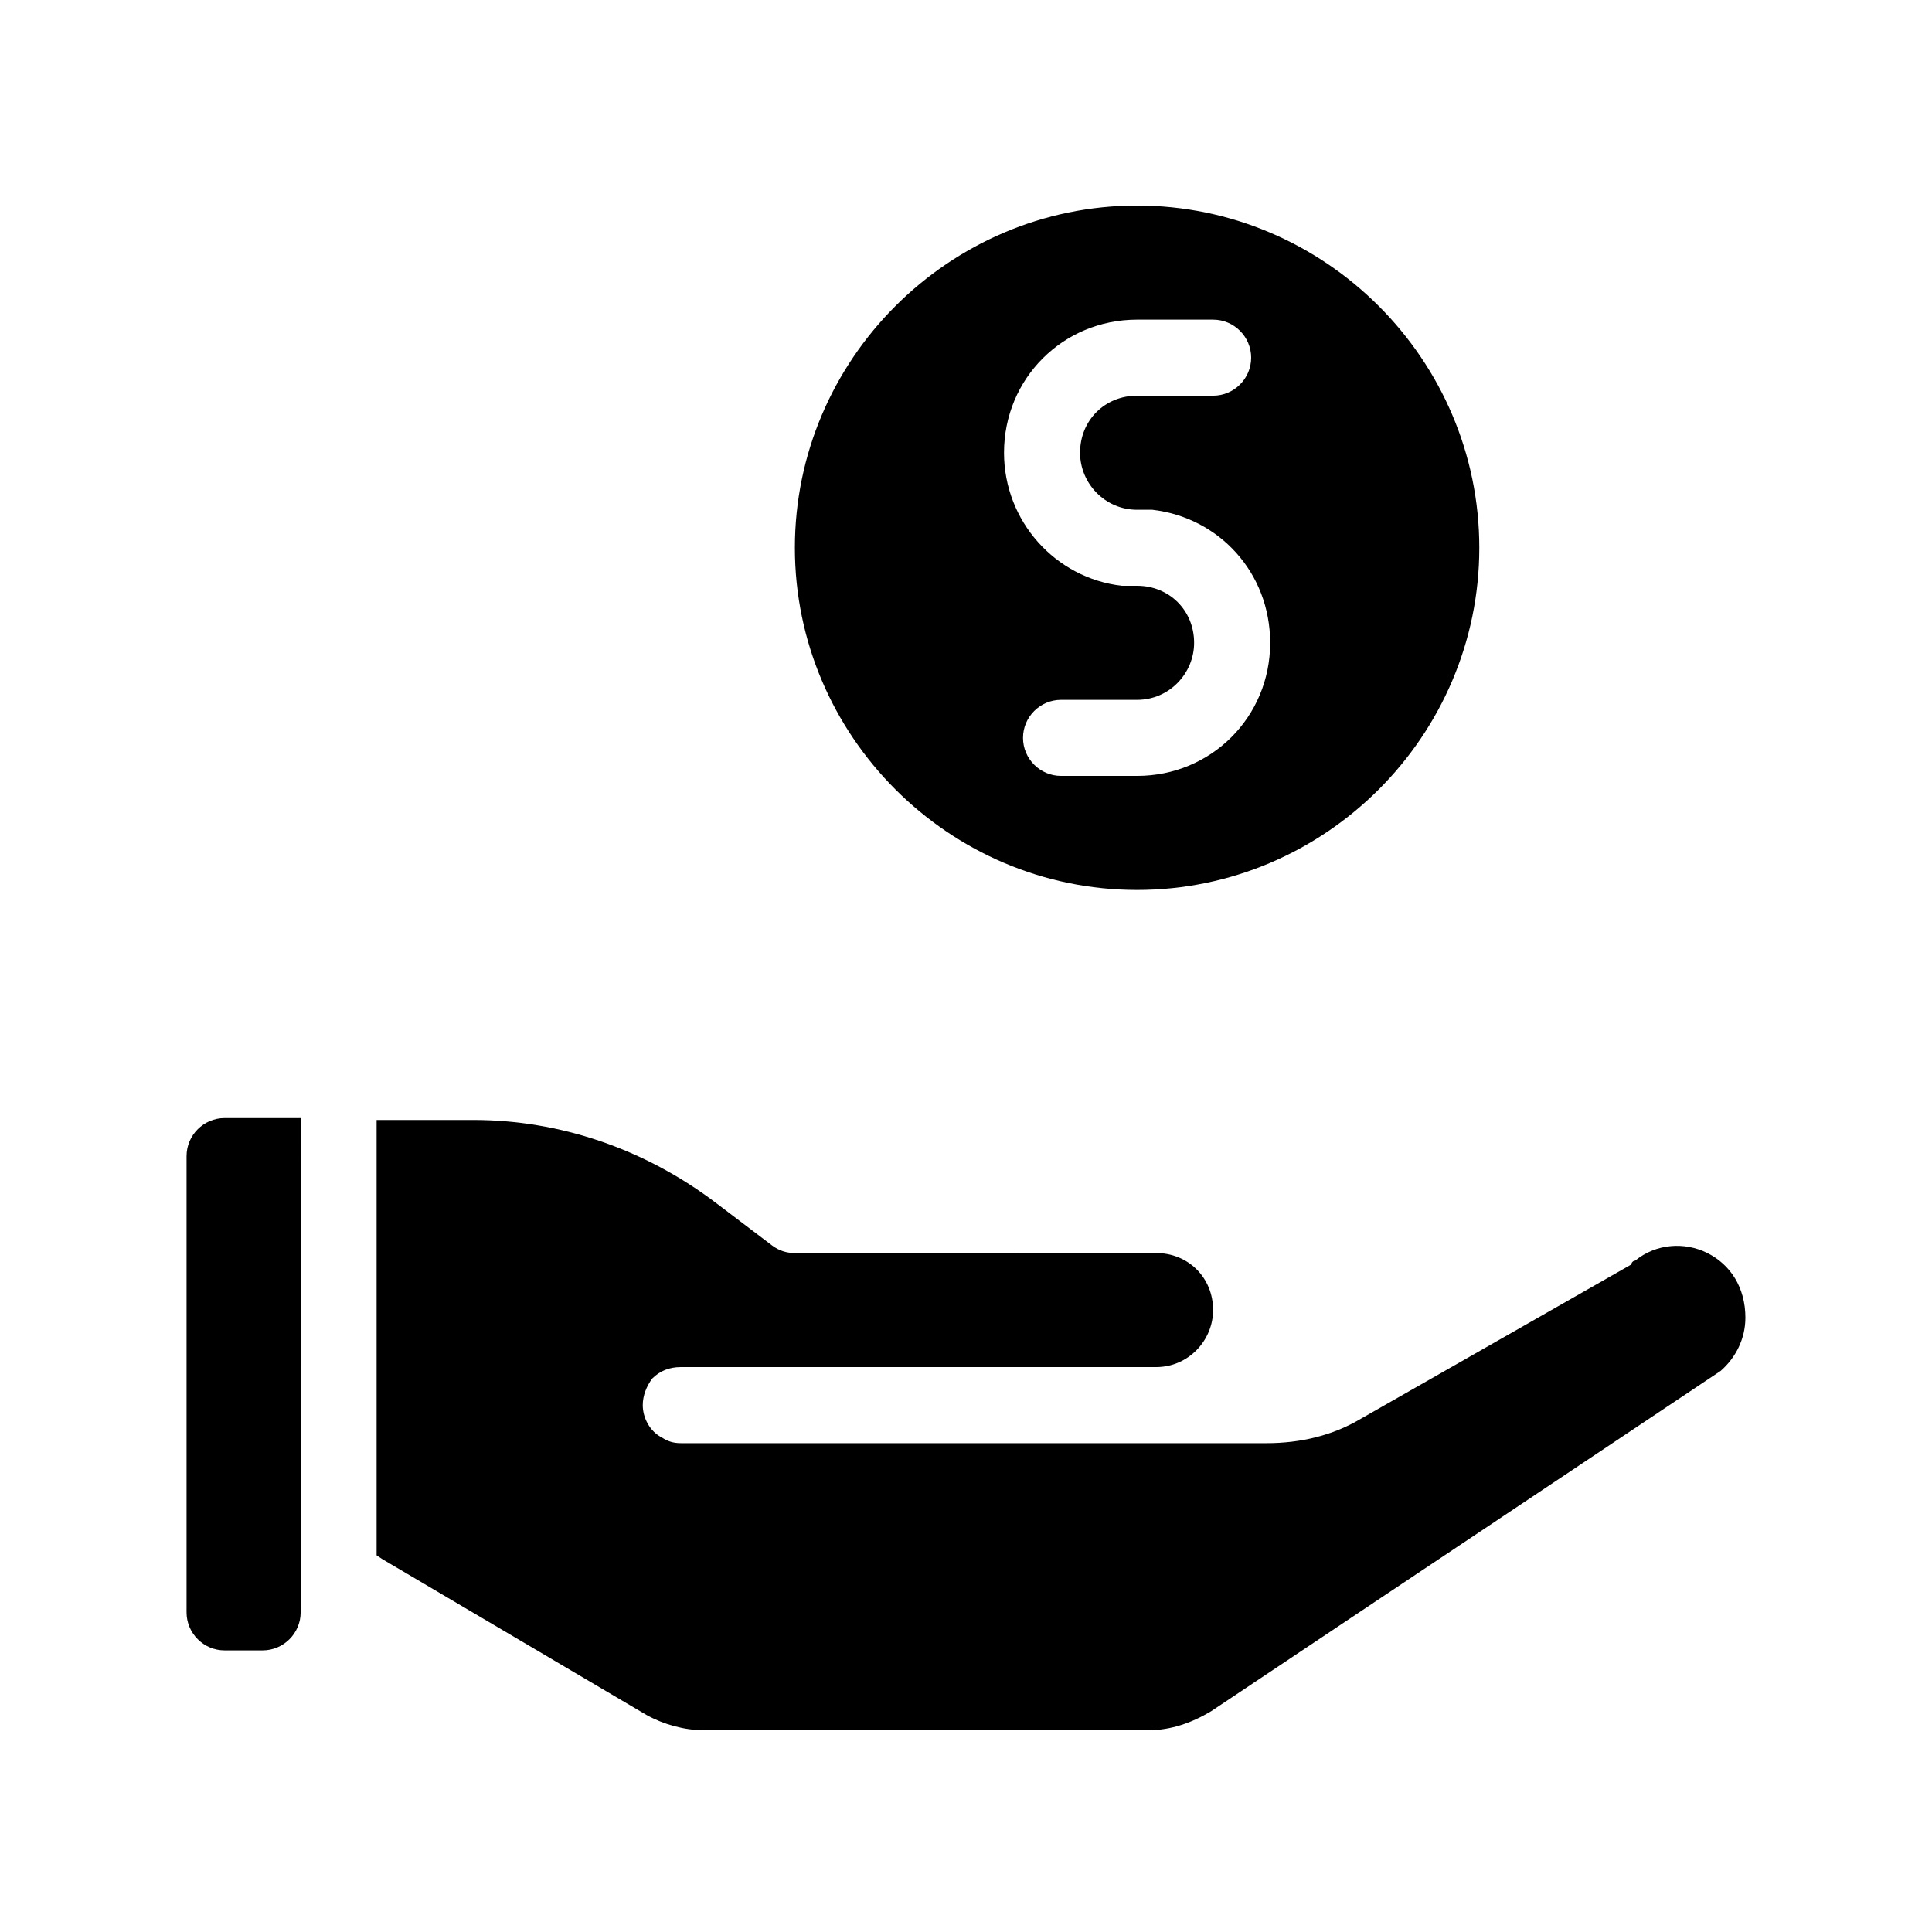 <?xml version="1.0" encoding="UTF-8"?>
<!-- Uploaded to: SVG Repo, www.svgrepo.com, Generator: SVG Repo Mixer Tools -->
<svg fill="#000000" width="800px" height="800px" version="1.1" viewBox="144 144 512 512" xmlns="http://www.w3.org/2000/svg">
 <g>
  <path d="m193.44 450.38v120.91c0 5.543 4.535 10.078 10.078 10.078h10.078c5.543 0 10.078-4.535 10.078-10.078l-0.008-130.99h-20.152c-5.539 0-10.074 4.531-10.074 10.074z"/>
  <path d="m596.48 476.07c-6.047-3.023-13.602-2.519-19.145 2.016-0.504 0-1.008 0.504-1.008 1.008l-71.539 40.809c-7.559 4.535-16.121 6.551-25.191 6.551l-155.18-0.004c-2.016 0-3.527-0.504-5.039-1.512-3.023-1.512-5.039-5.039-5.039-8.566 0-2.519 1.008-5.039 2.519-7.055 2.016-2.016 4.535-3.023 7.559-3.023h125.95c8.566 0 15.113-7.055 15.113-15.113 0-8.566-6.551-15.113-15.113-15.113l-95.723 0.004c-2.016 0-4.031-0.504-6.047-2.016l-14.609-11.082c-19.145-14.609-41.816-22.168-64.488-22.168h-25.695v115.37l1.512 1.008 70.031 41.312c4.535 2.519 10.078 4.031 15.113 4.031h117.89c6.047 0 11.586-2.016 16.625-5.039l135.02-90.184c4.031-3.527 6.551-8.566 6.551-14.105 0-8.062-4.027-14.105-10.074-17.129z"/>
  <path d="m445.34 379.85c49.879 0 90.688-40.809 90.688-90.688s-40.809-90.688-90.688-90.688-90.688 40.809-90.688 90.688c0.004 49.879 40.812 90.688 90.688 90.688zm0-151.14h20.152c5.543 0 10.078 4.535 10.078 10.078s-4.535 10.078-10.078 10.078h-20.152c-8.566 0-15.113 6.551-15.113 15.113 0 8.062 6.551 15.113 15.113 15.113h4.031c17.633 2.016 31.234 16.625 31.234 35.266 0 19.648-15.617 35.266-35.266 35.266h-20.152c-5.543 0-10.078-4.535-10.078-10.078 0-5.543 4.535-10.078 10.078-10.078h20.152c8.566 0 15.113-7.055 15.113-15.113 0-8.566-6.551-15.113-15.113-15.113h-4.031c-17.633-2.016-31.234-17.129-31.234-35.266 0-19.648 15.617-35.266 35.266-35.266z"/>
 </g>
</svg>